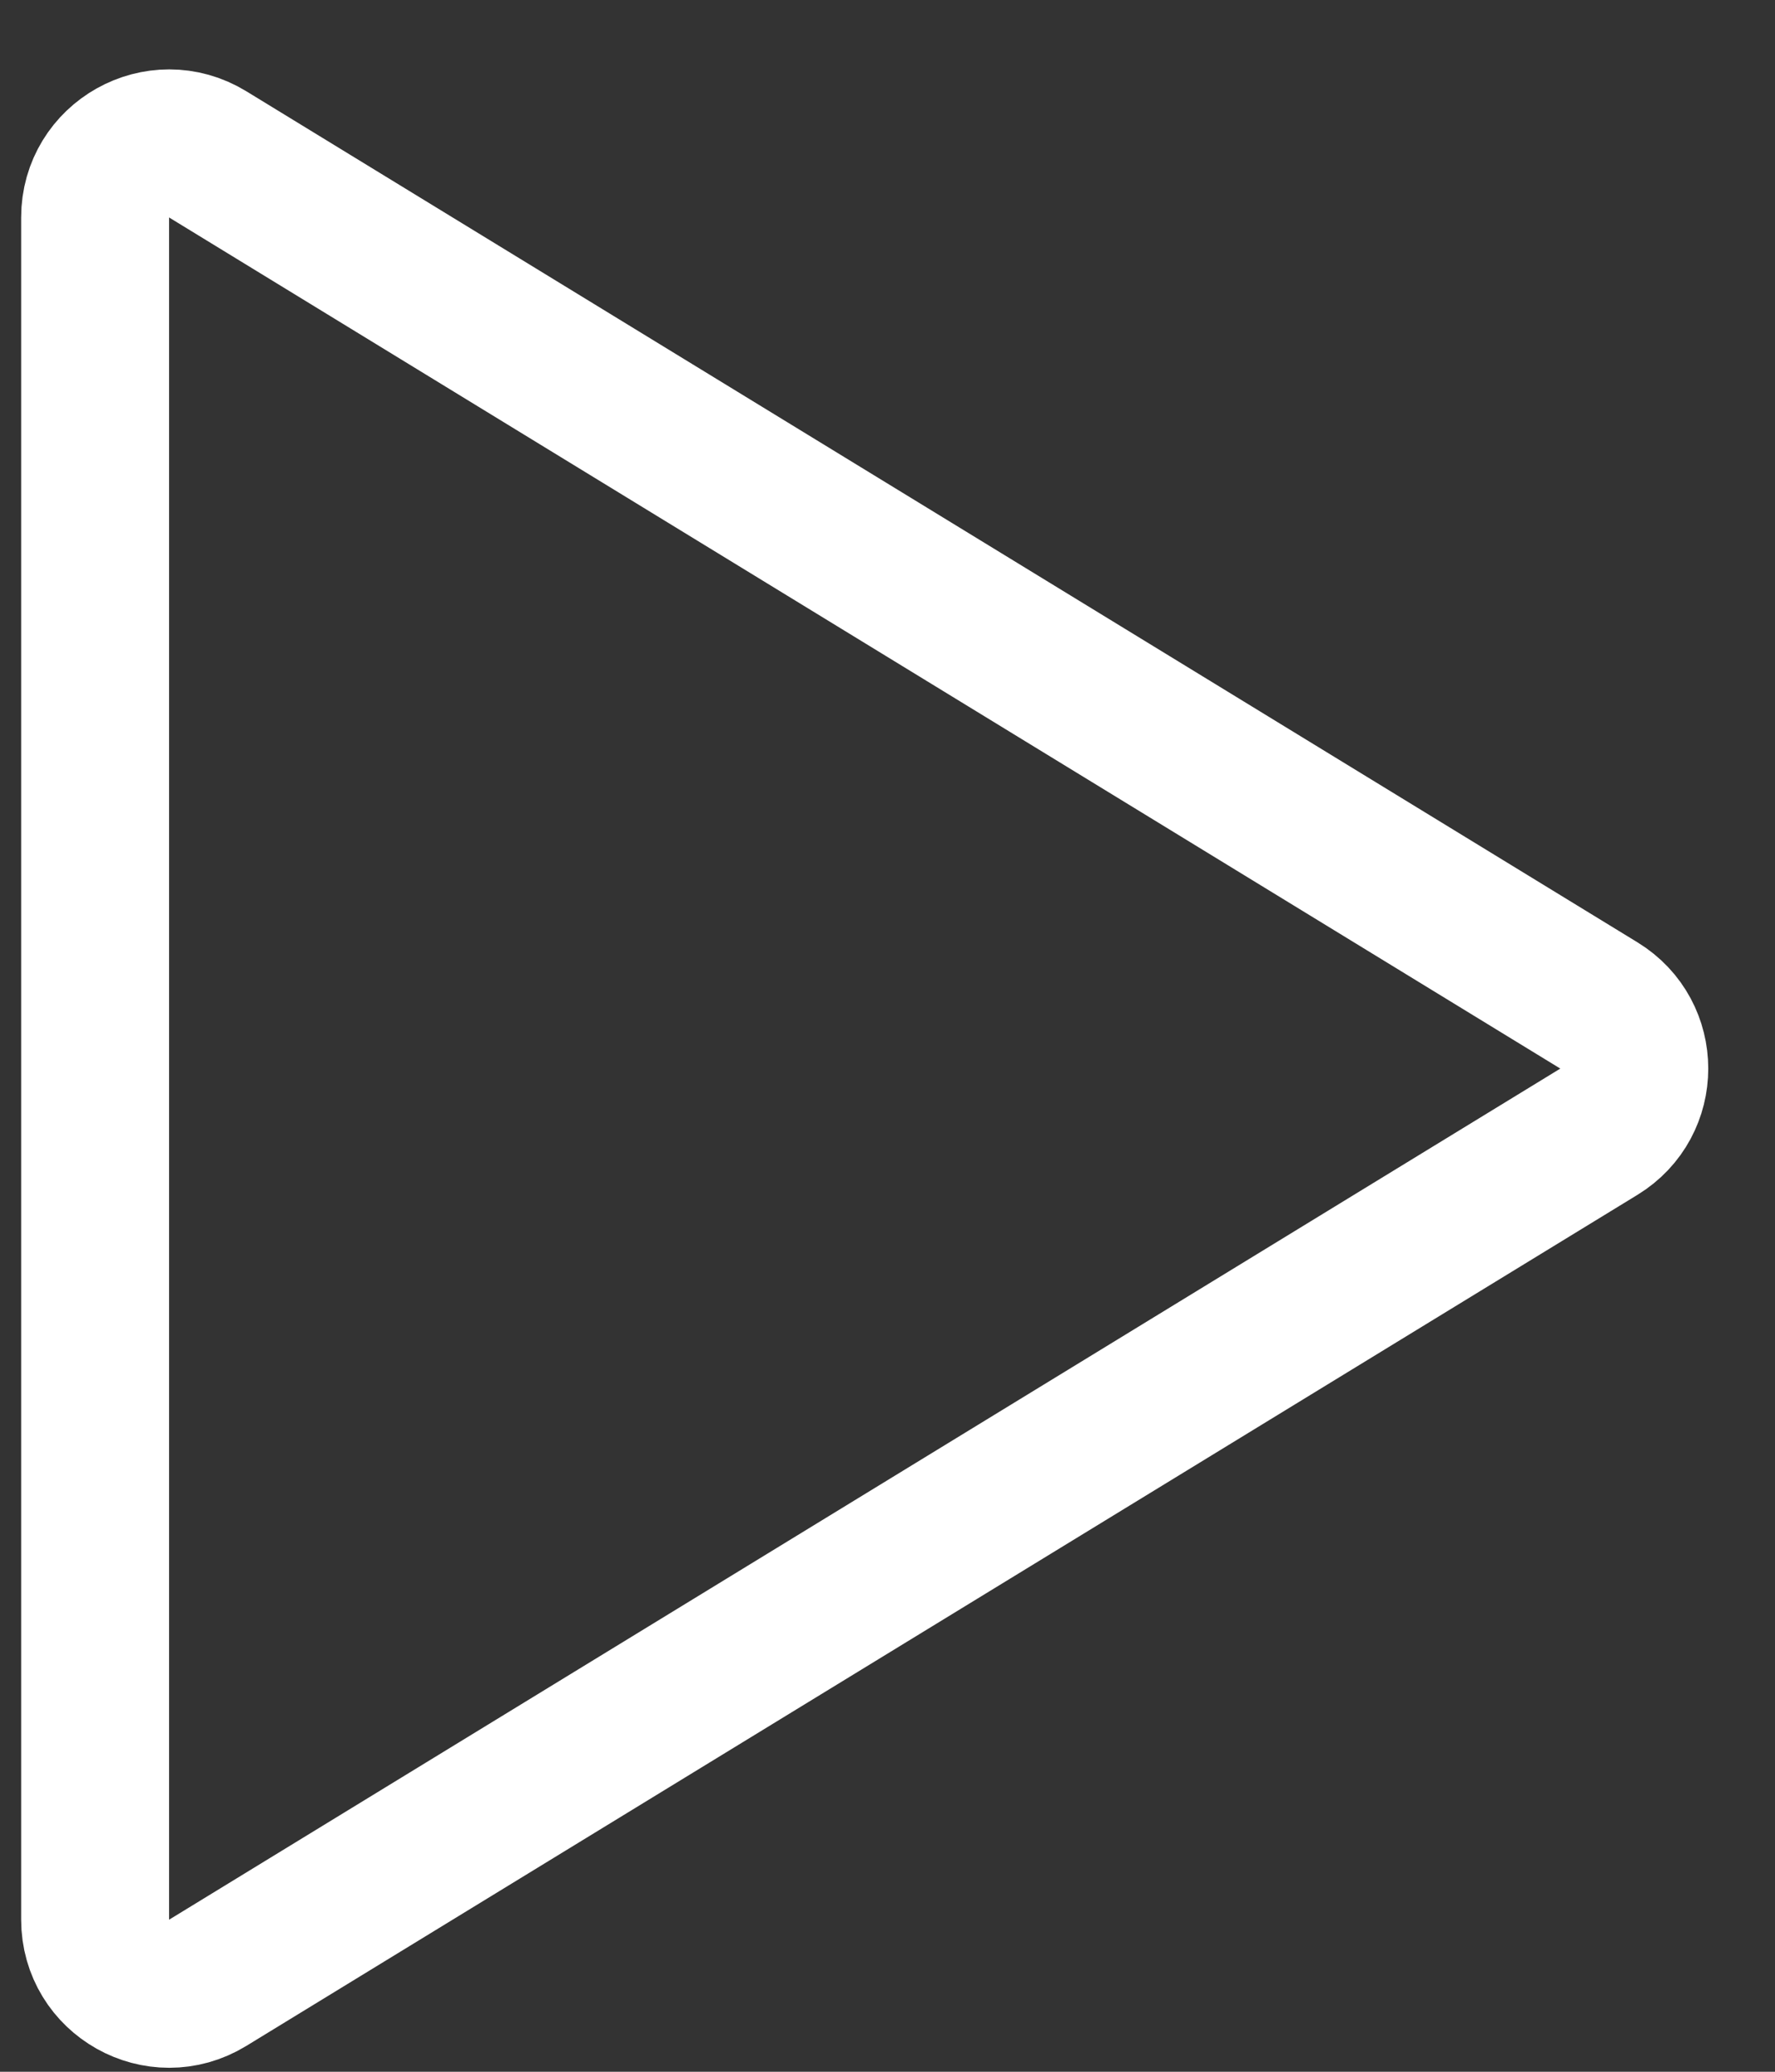 <svg width="24" height="28" viewBox="0 0 24 28" fill="none" xmlns="http://www.w3.org/2000/svg">
<rect x="0" y="0" width="24" height="28" fill="#333333" stroke="none"/>
<path d="M2.808 26.798C2.141 27.205 1.286 26.726 1.286 25.944L1.286 2.939C1.286 2.158 2.141 1.679 2.808 2.086L21.619 13.589C22.257 13.979 22.257 14.905 21.619 15.295L2.808 26.798Z" stroke="white" stroke-width="2"/>
</svg>

